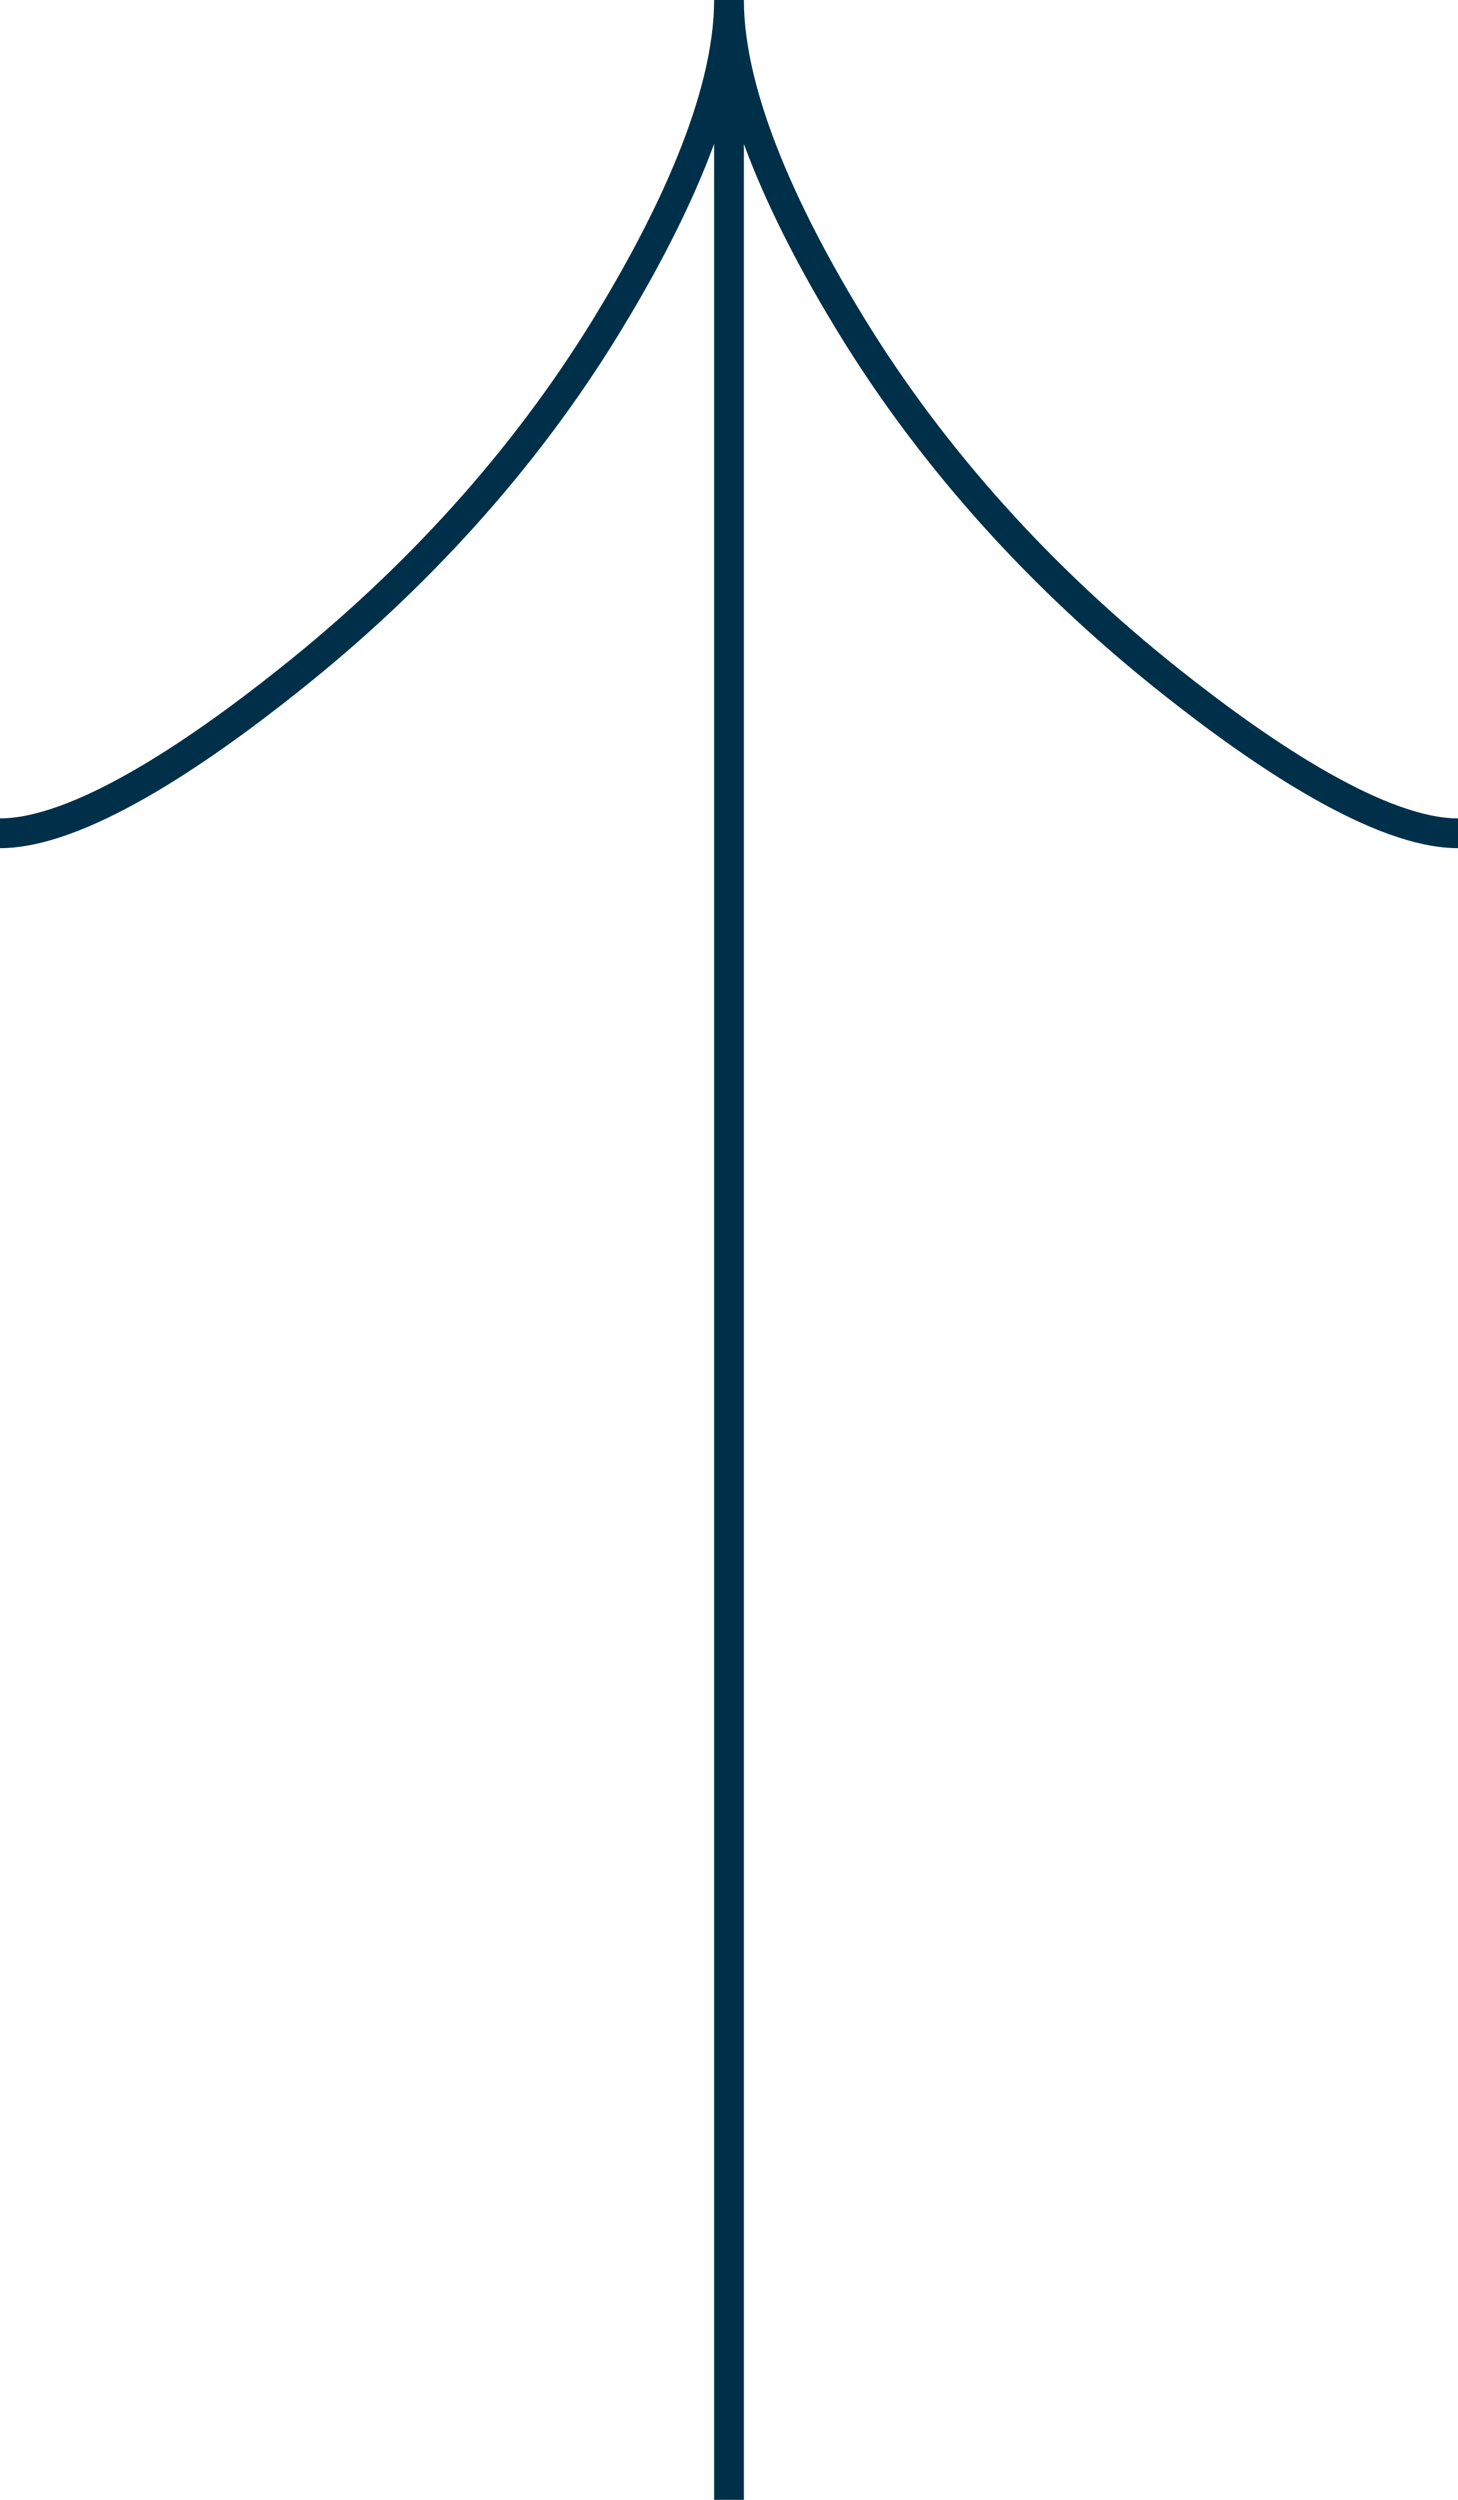<svg width="49" height="84" viewBox="0 0 49 84" fill="none" xmlns="http://www.w3.org/2000/svg">
<path d="M0 28C2.597 28 6.475 25.434 9.73 22.837C13.93 19.498 17.595 15.508 20.391 10.934C22.488 7.504 24.5 3.346 24.5 0M24.5 0C24.5 3.346 26.512 7.508 28.609 10.934C31.409 15.508 35.074 19.498 39.267 22.837C42.525 25.434 46.41 28 49 28M24.5 0V84" stroke="#003049"/>
</svg>
